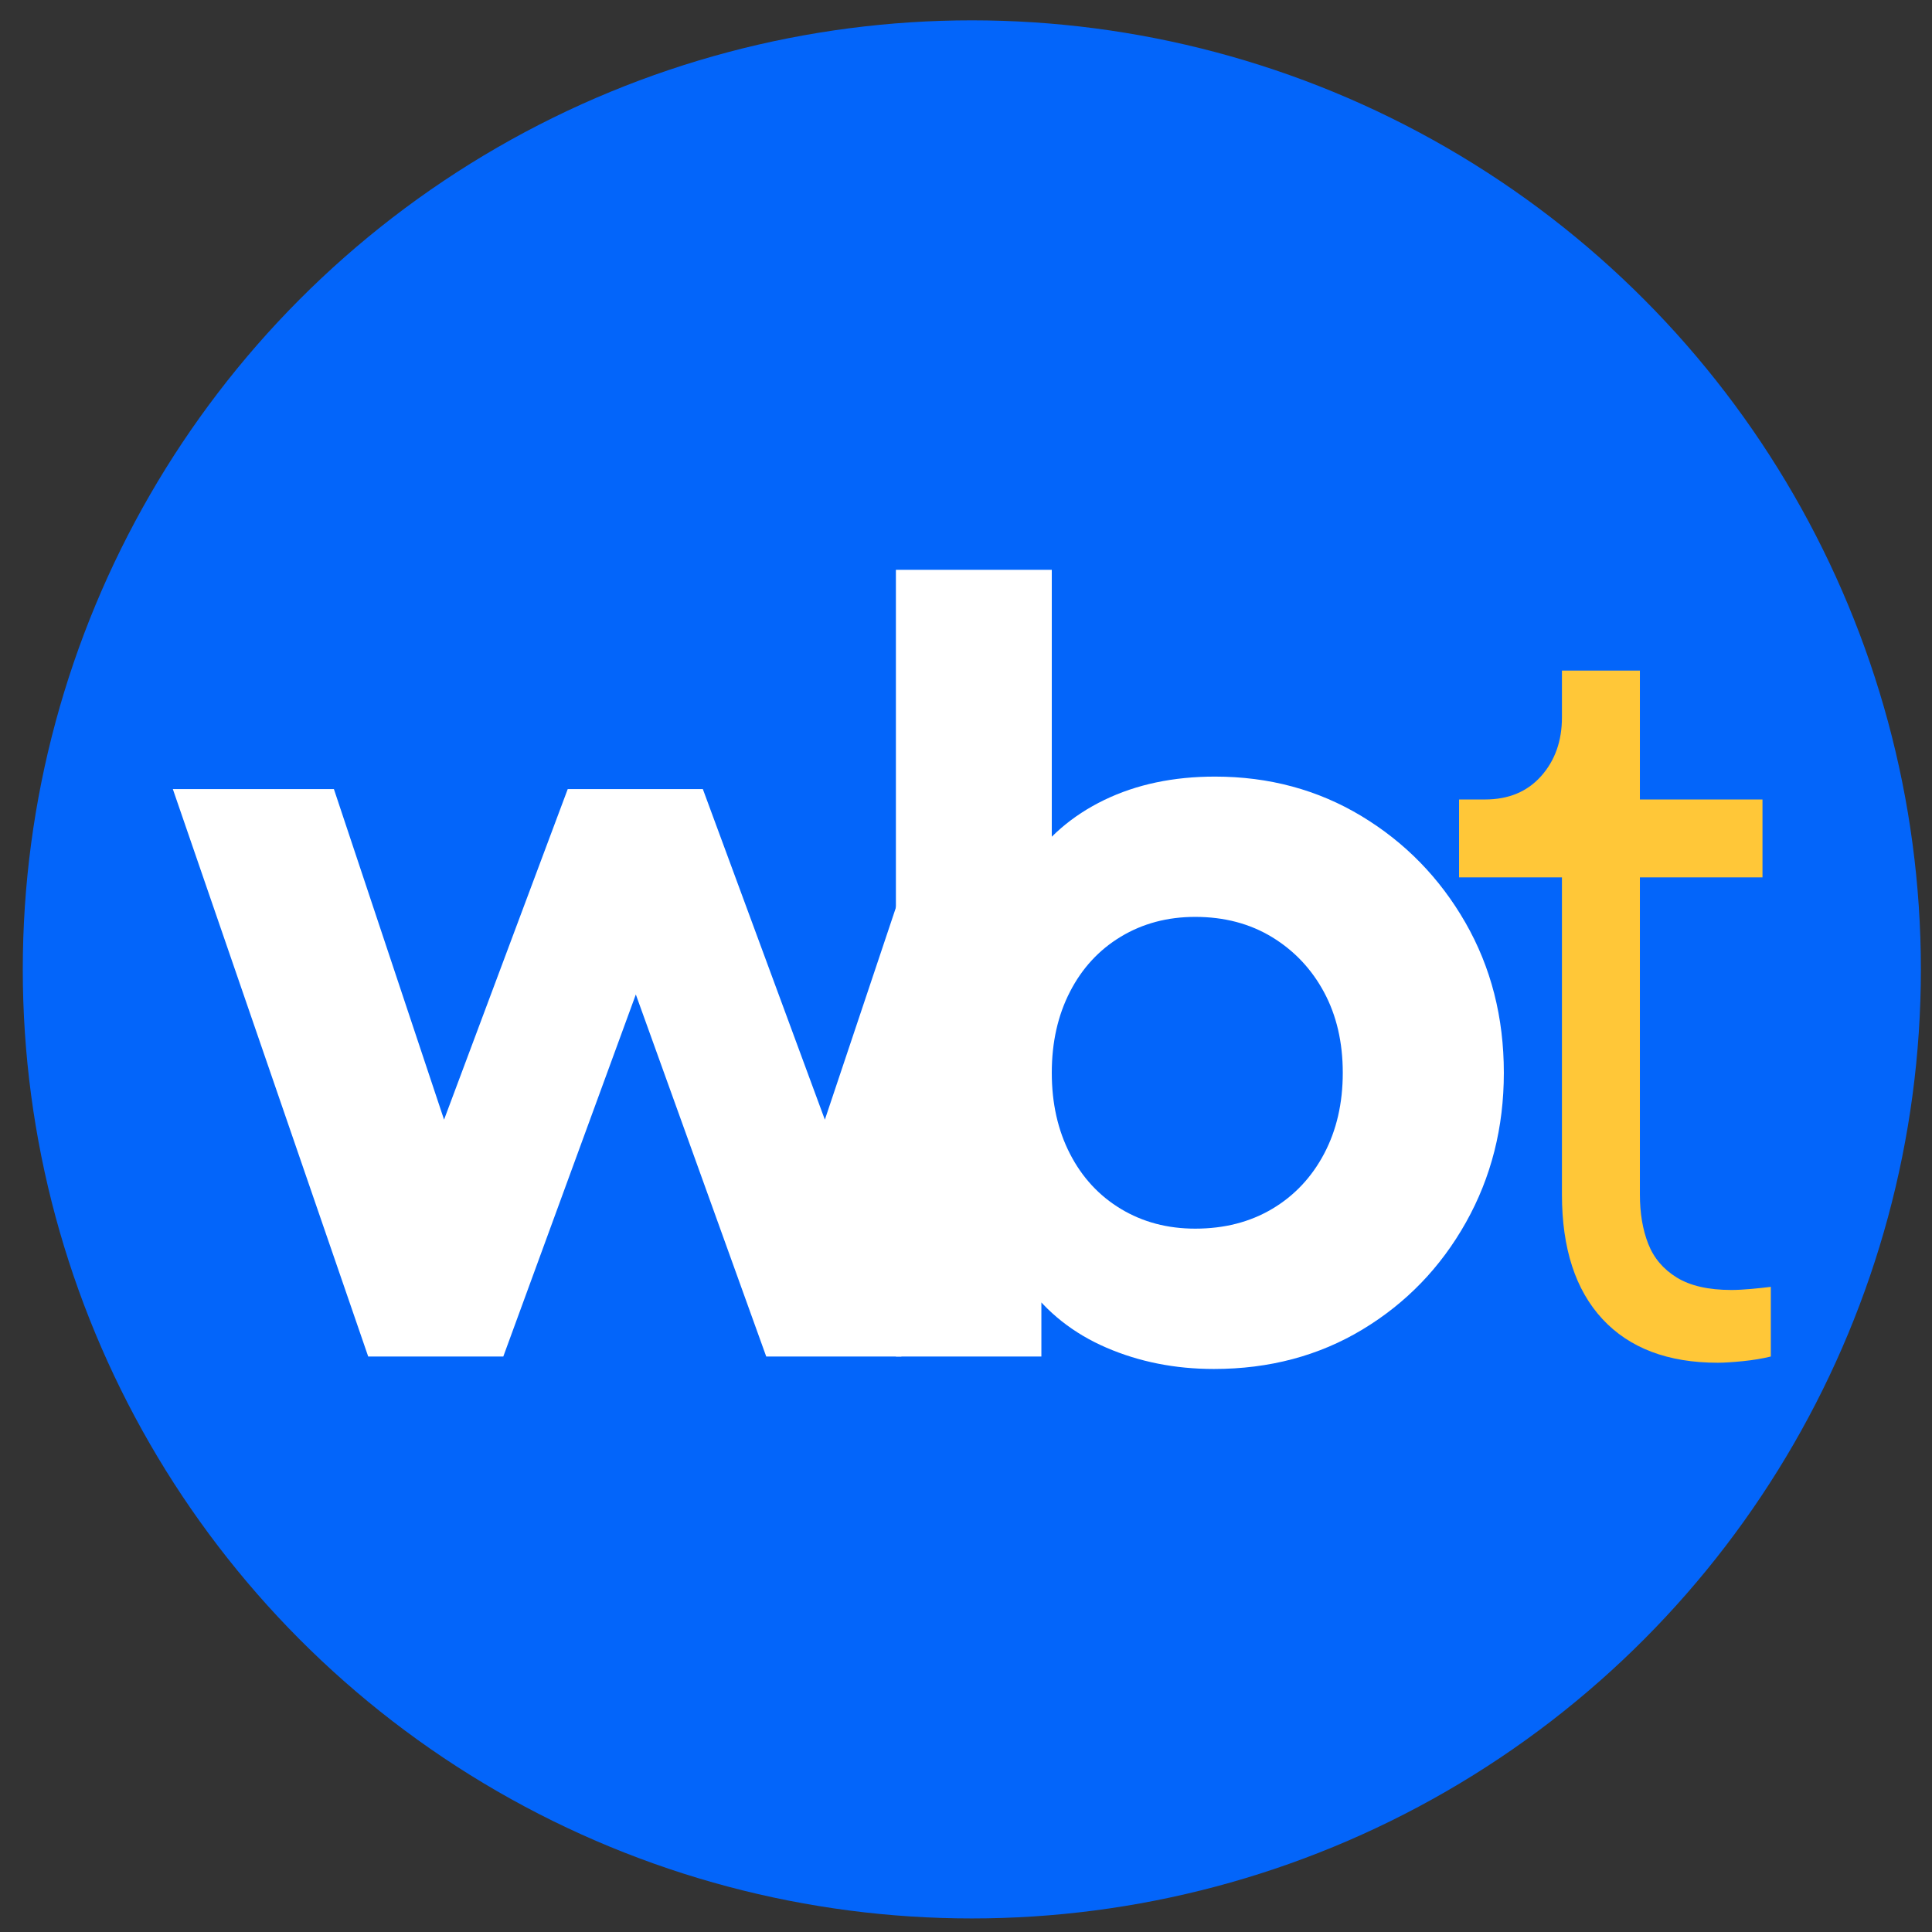 <?xml version="1.0" encoding="UTF-8"?>
<svg width="57px" height="57px" viewBox="0 0 57 57" version="1.1" xmlns="http://www.w3.org/2000/svg" xmlns:xlink="http://www.w3.org/1999/xlink">
    <rect x="0" y="0" width="57" height="57" fill="#333333" stroke="none"/>
    <title>Group 34</title>
    <g id="Page-1" stroke="none" stroke-width="1" fill="none" fill-rule="evenodd">
        <g id="Story" transform="translate(-1049, -319)">
            <g id="Group-34" transform="translate(1049.672, 319.6)">
                <circle id="Oval-Copy-2" fill="#0365FA" cx="28" cy="28" r="28"></circle>
                <g id="Group-35" transform="translate(4.427, 16.211)" fill-rule="nonzero">
                    <path d="M4.752,6.469 L8.002,16.222 L11.651,6.469 L15.637,6.469 L19.237,16.223 L22.504,6.469 L23.633,6.469 L23.633,17.024 L21.493,23.21 L17.507,23.21 L13.66,12.529 L9.75,23.21 L5.764,23.21 L0,6.469 L4.752,6.469 Z" id="Combined-Shape" fill="#FFFFFF"></path>
                    <path d="M30.715,23.578 C29.57,23.578 28.513,23.368 27.542,22.949 C26.571,22.53 25.789,21.912 25.196,21.094 L25.625,20.144 L25.625,23.21 L21.333,23.21 L21.333,0 L25.932,0 L25.932,9.658 L25.227,8.738 C25.779,7.9 26.53,7.251 27.48,6.791 C28.431,6.331 29.519,6.101 30.746,6.101 C32.34,6.101 33.781,6.49 35.069,7.266 C36.356,8.043 37.378,9.091 38.135,10.409 C38.891,11.727 39.269,13.204 39.269,14.839 C39.269,16.454 38.896,17.926 38.15,19.255 C37.404,20.583 36.387,21.636 35.099,22.413 C33.812,23.189 32.35,23.578 30.715,23.578 Z M30.163,19.438 C31.022,19.438 31.778,19.244 32.432,18.856 C33.086,18.468 33.597,17.926 33.965,17.231 C34.333,16.536 34.517,15.739 34.517,14.839 C34.517,13.94 34.333,13.148 33.965,12.463 C33.597,11.779 33.086,11.237 32.432,10.838 C31.778,10.44 31.022,10.24 30.163,10.24 C29.345,10.24 28.615,10.435 27.971,10.823 C27.327,11.211 26.826,11.753 26.469,12.448 C26.111,13.143 25.932,13.94 25.932,14.839 C25.932,15.739 26.111,16.536 26.469,17.231 C26.826,17.926 27.327,18.468 27.971,18.856 C28.615,19.244 29.345,19.438 30.163,19.438 Z" id="Shape" fill="#FFFFFF"></path>
                    <path d="M45.582,23.394 C44.11,23.394 42.976,22.964 42.179,22.106 C41.382,21.247 40.983,20.021 40.983,18.427 L40.983,9.075 L37.948,9.075 L37.948,6.776 L38.714,6.776 C39.409,6.776 39.961,6.546 40.37,6.086 C40.779,5.626 40.983,5.049 40.983,4.354 L40.983,2.974 L43.283,2.974 L43.283,6.776 L46.9,6.776 L46.9,9.075 L43.283,9.075 L43.283,18.427 C43.283,18.979 43.364,19.464 43.528,19.883 C43.691,20.302 43.972,20.634 44.371,20.88 C44.77,21.125 45.306,21.247 45.981,21.247 C46.144,21.247 46.338,21.237 46.563,21.217 C46.788,21.196 46.982,21.176 47.146,21.155 L47.146,23.21 C46.9,23.271 46.624,23.317 46.318,23.348 C46.011,23.378 45.766,23.394 45.582,23.394 Z" id="Path" fill="#FFC738"></path>
                </g>
            </g>
        </g>
    </g>
</svg>